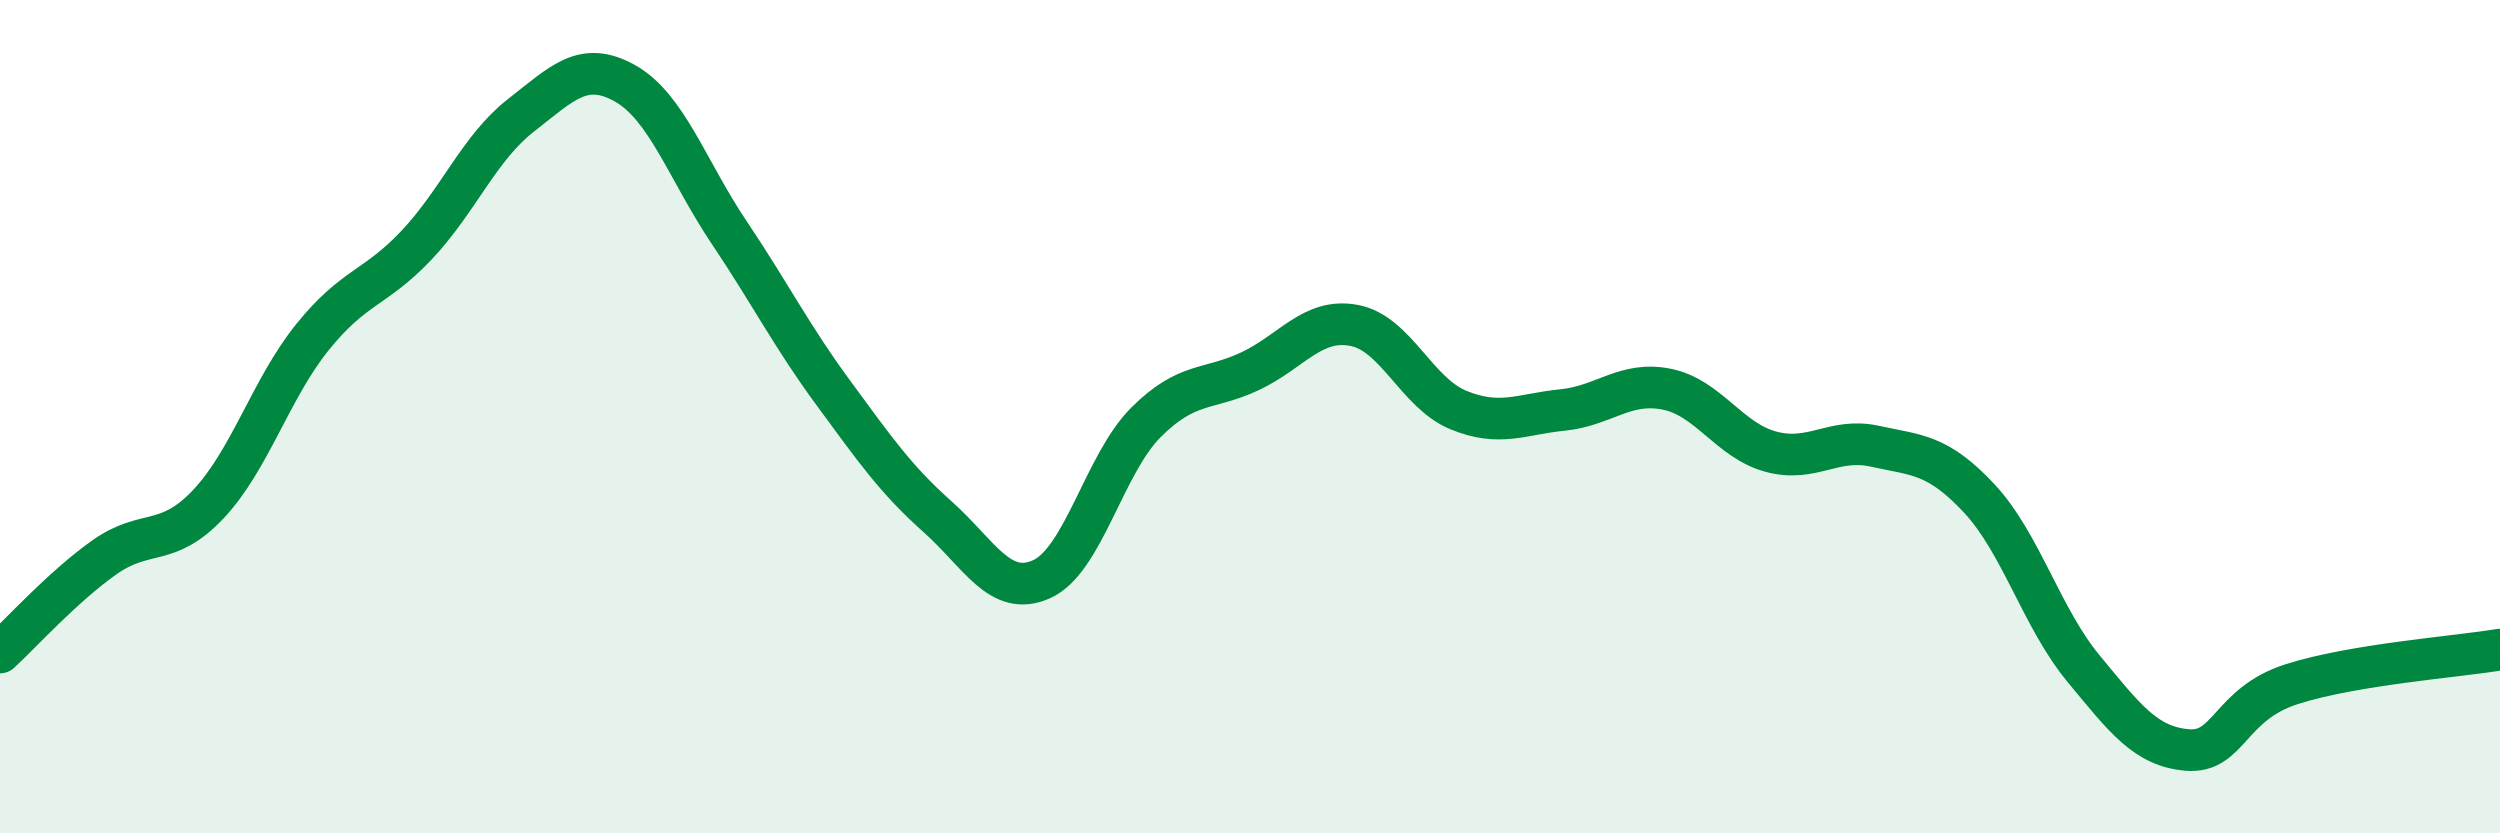 
    <svg width="60" height="20" viewBox="0 0 60 20" xmlns="http://www.w3.org/2000/svg">
      <path
        d="M 0,15.66 C 0.5,15.2 1.5,14.09 2.5,13.38 C 3.5,12.67 4,13.16 5,12.1 C 6,11.04 6.5,9.33 7.5,8.09 C 8.5,6.85 9,6.94 10,5.88 C 11,4.82 11.5,3.55 12.5,2.77 C 13.5,1.99 14,1.44 15,2 C 16,2.56 16.5,4.09 17.5,5.58 C 18.5,7.07 19,8.07 20,9.43 C 21,10.79 21.5,11.51 22.5,12.4 C 23.5,13.29 24,14.35 25,13.9 C 26,13.45 26.5,11.14 27.5,10.14 C 28.5,9.14 29,9.38 30,8.91 C 31,8.44 31.5,7.62 32.5,7.81 C 33.5,8 34,9.43 35,9.84 C 36,10.25 36.5,9.94 37.5,9.84 C 38.5,9.74 39,9.14 40,9.34 C 41,9.54 41.5,10.57 42.5,10.84 C 43.5,11.11 44,10.49 45,10.71 C 46,10.93 46.5,10.89 47.5,11.96 C 48.5,13.03 49,14.83 50,16.04 C 51,17.25 51.5,17.92 52.5,18 C 53.5,18.08 53.5,16.9 55,16.42 C 56.5,15.94 59,15.76 60,15.59L60 20L0 20Z"
        fill="#008740"
        opacity="0.1"
        stroke-linecap="round"
        stroke-linejoin="round"
      />
      <path
        d="M 0,15.66 C 0.5,15.2 1.5,14.09 2.5,13.38 C 3.5,12.67 4,13.16 5,12.1 C 6,11.04 6.5,9.33 7.5,8.09 C 8.5,6.85 9,6.94 10,5.88 C 11,4.82 11.5,3.55 12.5,2.77 C 13.5,1.99 14,1.44 15,2 C 16,2.56 16.5,4.09 17.5,5.58 C 18.5,7.07 19,8.07 20,9.43 C 21,10.79 21.5,11.51 22.5,12.4 C 23.5,13.29 24,14.35 25,13.9 C 26,13.45 26.5,11.14 27.5,10.14 C 28.5,9.14 29,9.38 30,8.91 C 31,8.44 31.5,7.62 32.5,7.81 C 33.5,8 34,9.43 35,9.84 C 36,10.25 36.5,9.94 37.5,9.84 C 38.5,9.74 39,9.14 40,9.34 C 41,9.54 41.5,10.57 42.5,10.84 C 43.5,11.11 44,10.49 45,10.71 C 46,10.93 46.5,10.89 47.5,11.96 C 48.5,13.03 49,14.83 50,16.04 C 51,17.25 51.5,17.92 52.5,18 C 53.5,18.08 53.5,16.9 55,16.42 C 56.5,15.94 59,15.76 60,15.59"
        stroke="#008740"
        stroke-width="1"
        fill="none"
        stroke-linecap="round"
        stroke-linejoin="round"
      />
    </svg>
  
